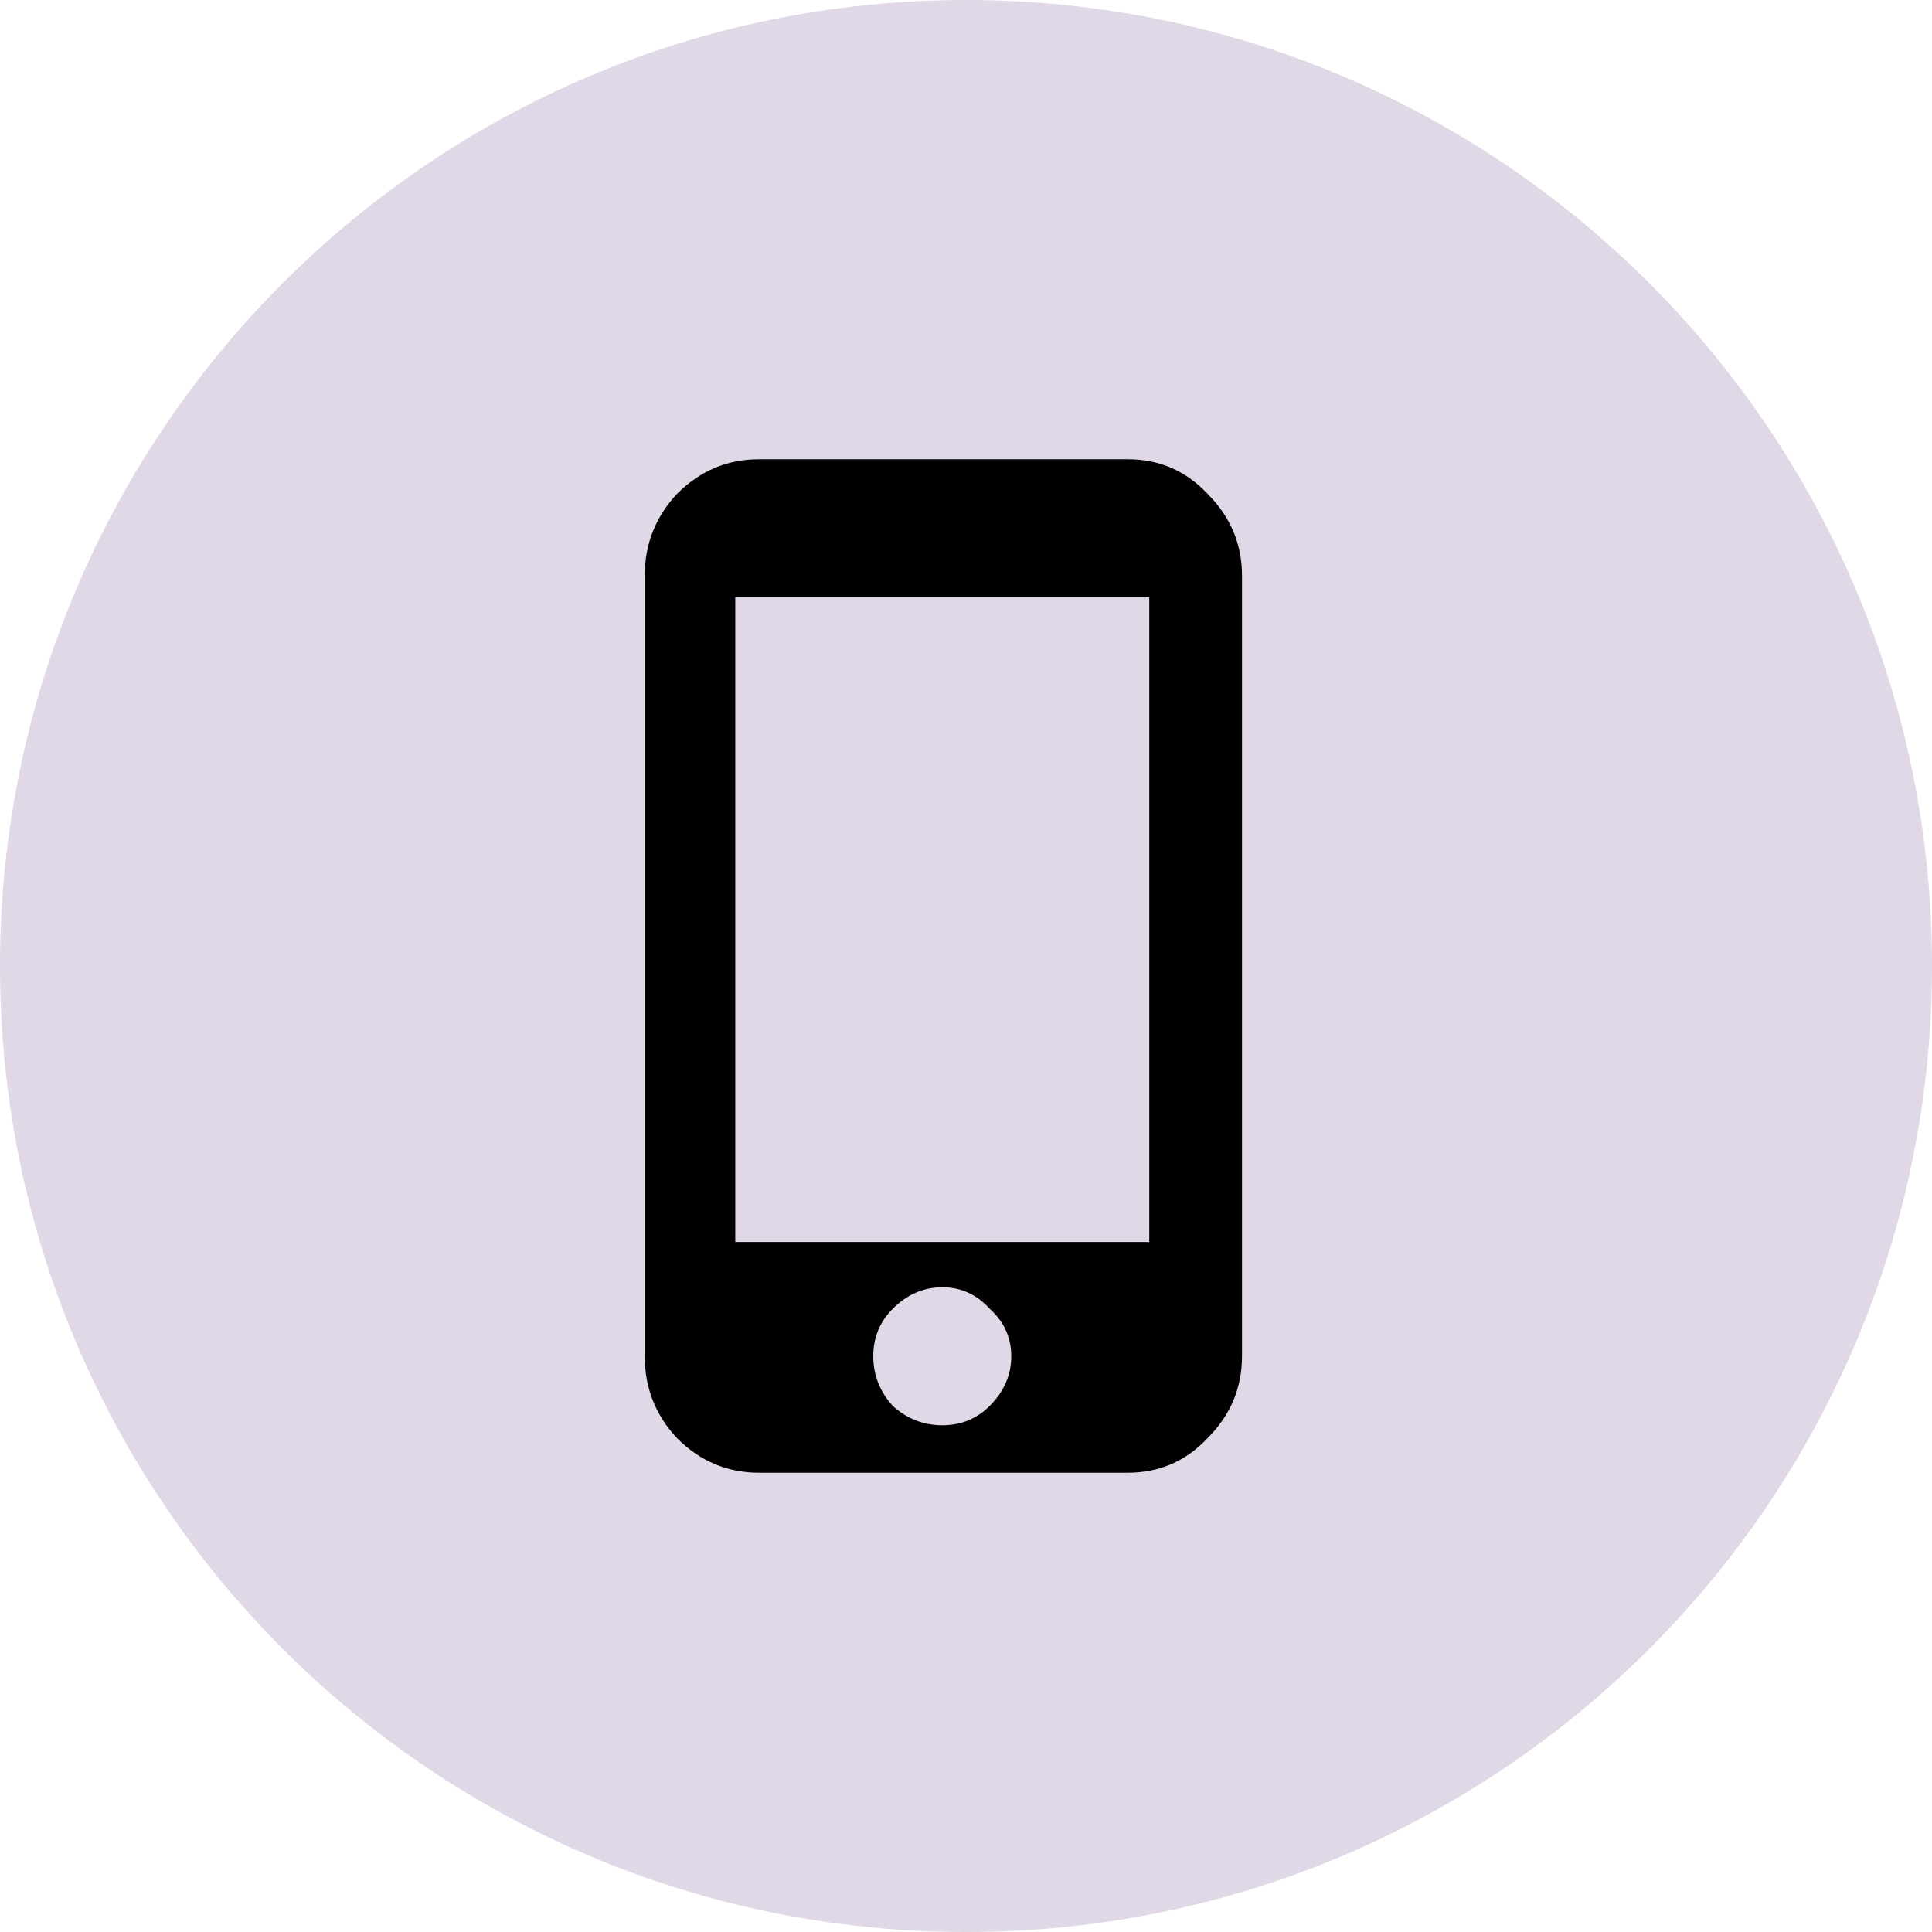 <?xml version="1.0" encoding="UTF-8"?>
<svg xmlns="http://www.w3.org/2000/svg" width="35" height="35" viewBox="0 0 35 35" fill="none">
  <path d="M0 17.5C0 7.835 7.835 0 17.5 0V0C27.165 0 35 7.835 35 17.5V17.5C35 27.165 27.165 35 17.5 35V35C7.835 35 0 27.165 0 17.5V17.5Z" fill="#E0D8E6"></path>
  <path d="M20.82 22.5V10.82H13.32V22.5H20.82ZM16.172 25.469C16.432 25.703 16.732 25.82 17.07 25.82C17.409 25.82 17.695 25.703 17.93 25.469C18.19 25.208 18.32 24.909 18.32 24.57C18.32 24.232 18.19 23.945 17.93 23.711C17.695 23.451 17.409 23.32 17.07 23.32C16.732 23.32 16.432 23.451 16.172 23.711C15.938 23.945 15.82 24.232 15.82 24.57C15.82 24.909 15.938 25.208 16.172 25.469ZM20.43 8.32C21.003 8.32 21.484 8.529 21.875 8.945C22.292 9.362 22.5 9.857 22.5 10.43V24.57C22.5 25.143 22.292 25.638 21.875 26.055C21.484 26.471 21.003 26.68 20.43 26.68H13.75C13.177 26.68 12.682 26.471 12.266 26.055C11.875 25.638 11.68 25.143 11.68 24.57V10.43C11.68 9.857 11.875 9.362 12.266 8.945C12.682 8.529 13.177 8.32 13.75 8.32H20.43Z" fill="black"></path>
</svg>
